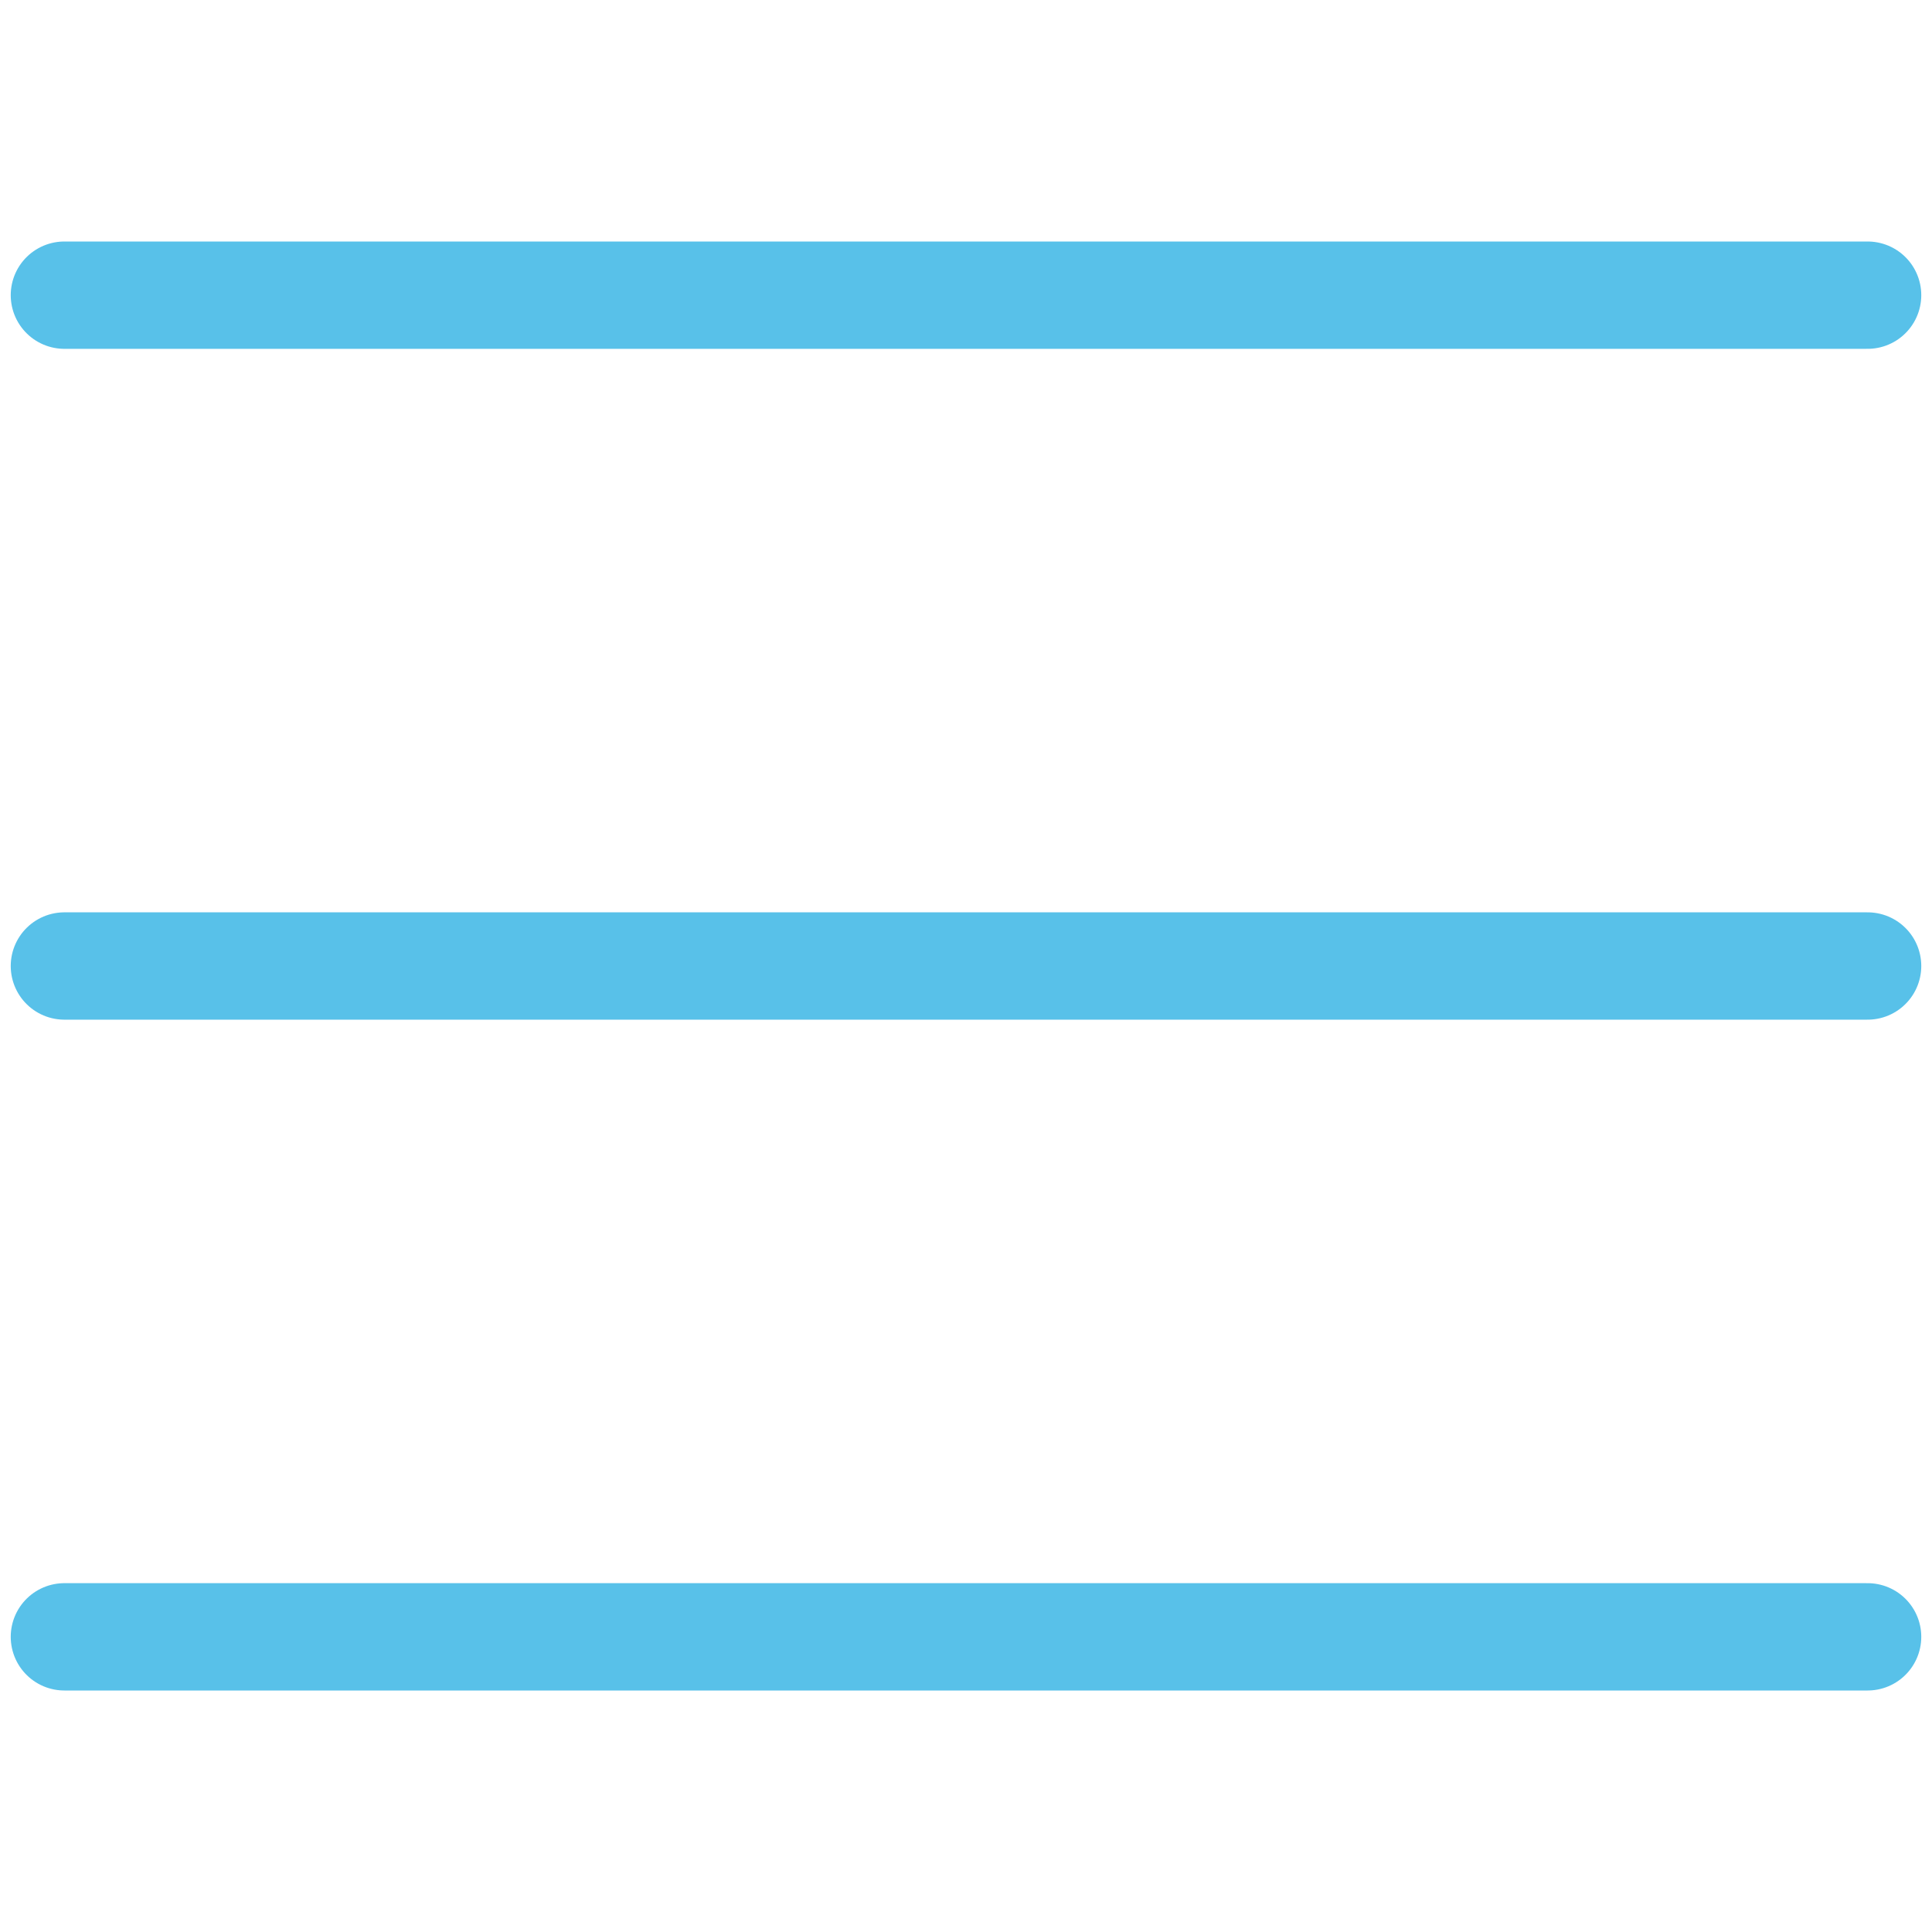 <?xml version="1.0" encoding="utf-8"?>
<!-- Generator: Adobe Illustrator 22.0.1, SVG Export Plug-In . SVG Version: 6.00 Build 0)  -->
<svg version="1.1" id="Layer_1" xmlns="http://www.w3.org/2000/svg" xmlns:xlink="http://www.w3.org/1999/xlink" x="0px" y="0px"
	 viewBox="0 0 36 36" style="enable-background:new 0 0 36 36;" xml:space="preserve">
<style type="text/css">
	.st0{fill:none;stroke:#58C1E9;stroke-width:2;stroke-linecap:round;stroke-miterlimit:10;}
</style>
<title>Combined Shape</title>
<desc>Created with Sketch.</desc>
<g>
	<line class="st0" x1="1.2" y1="5.5" x2="34.8" y2="5.5"/>
	<line class="st0" x1="1.2" y1="30.5" x2="34.8" y2="30.5"/>
	<line class="st0" x1="1.2" y1="18" x2="34.8" y2="18"/>
</g>
</svg>
